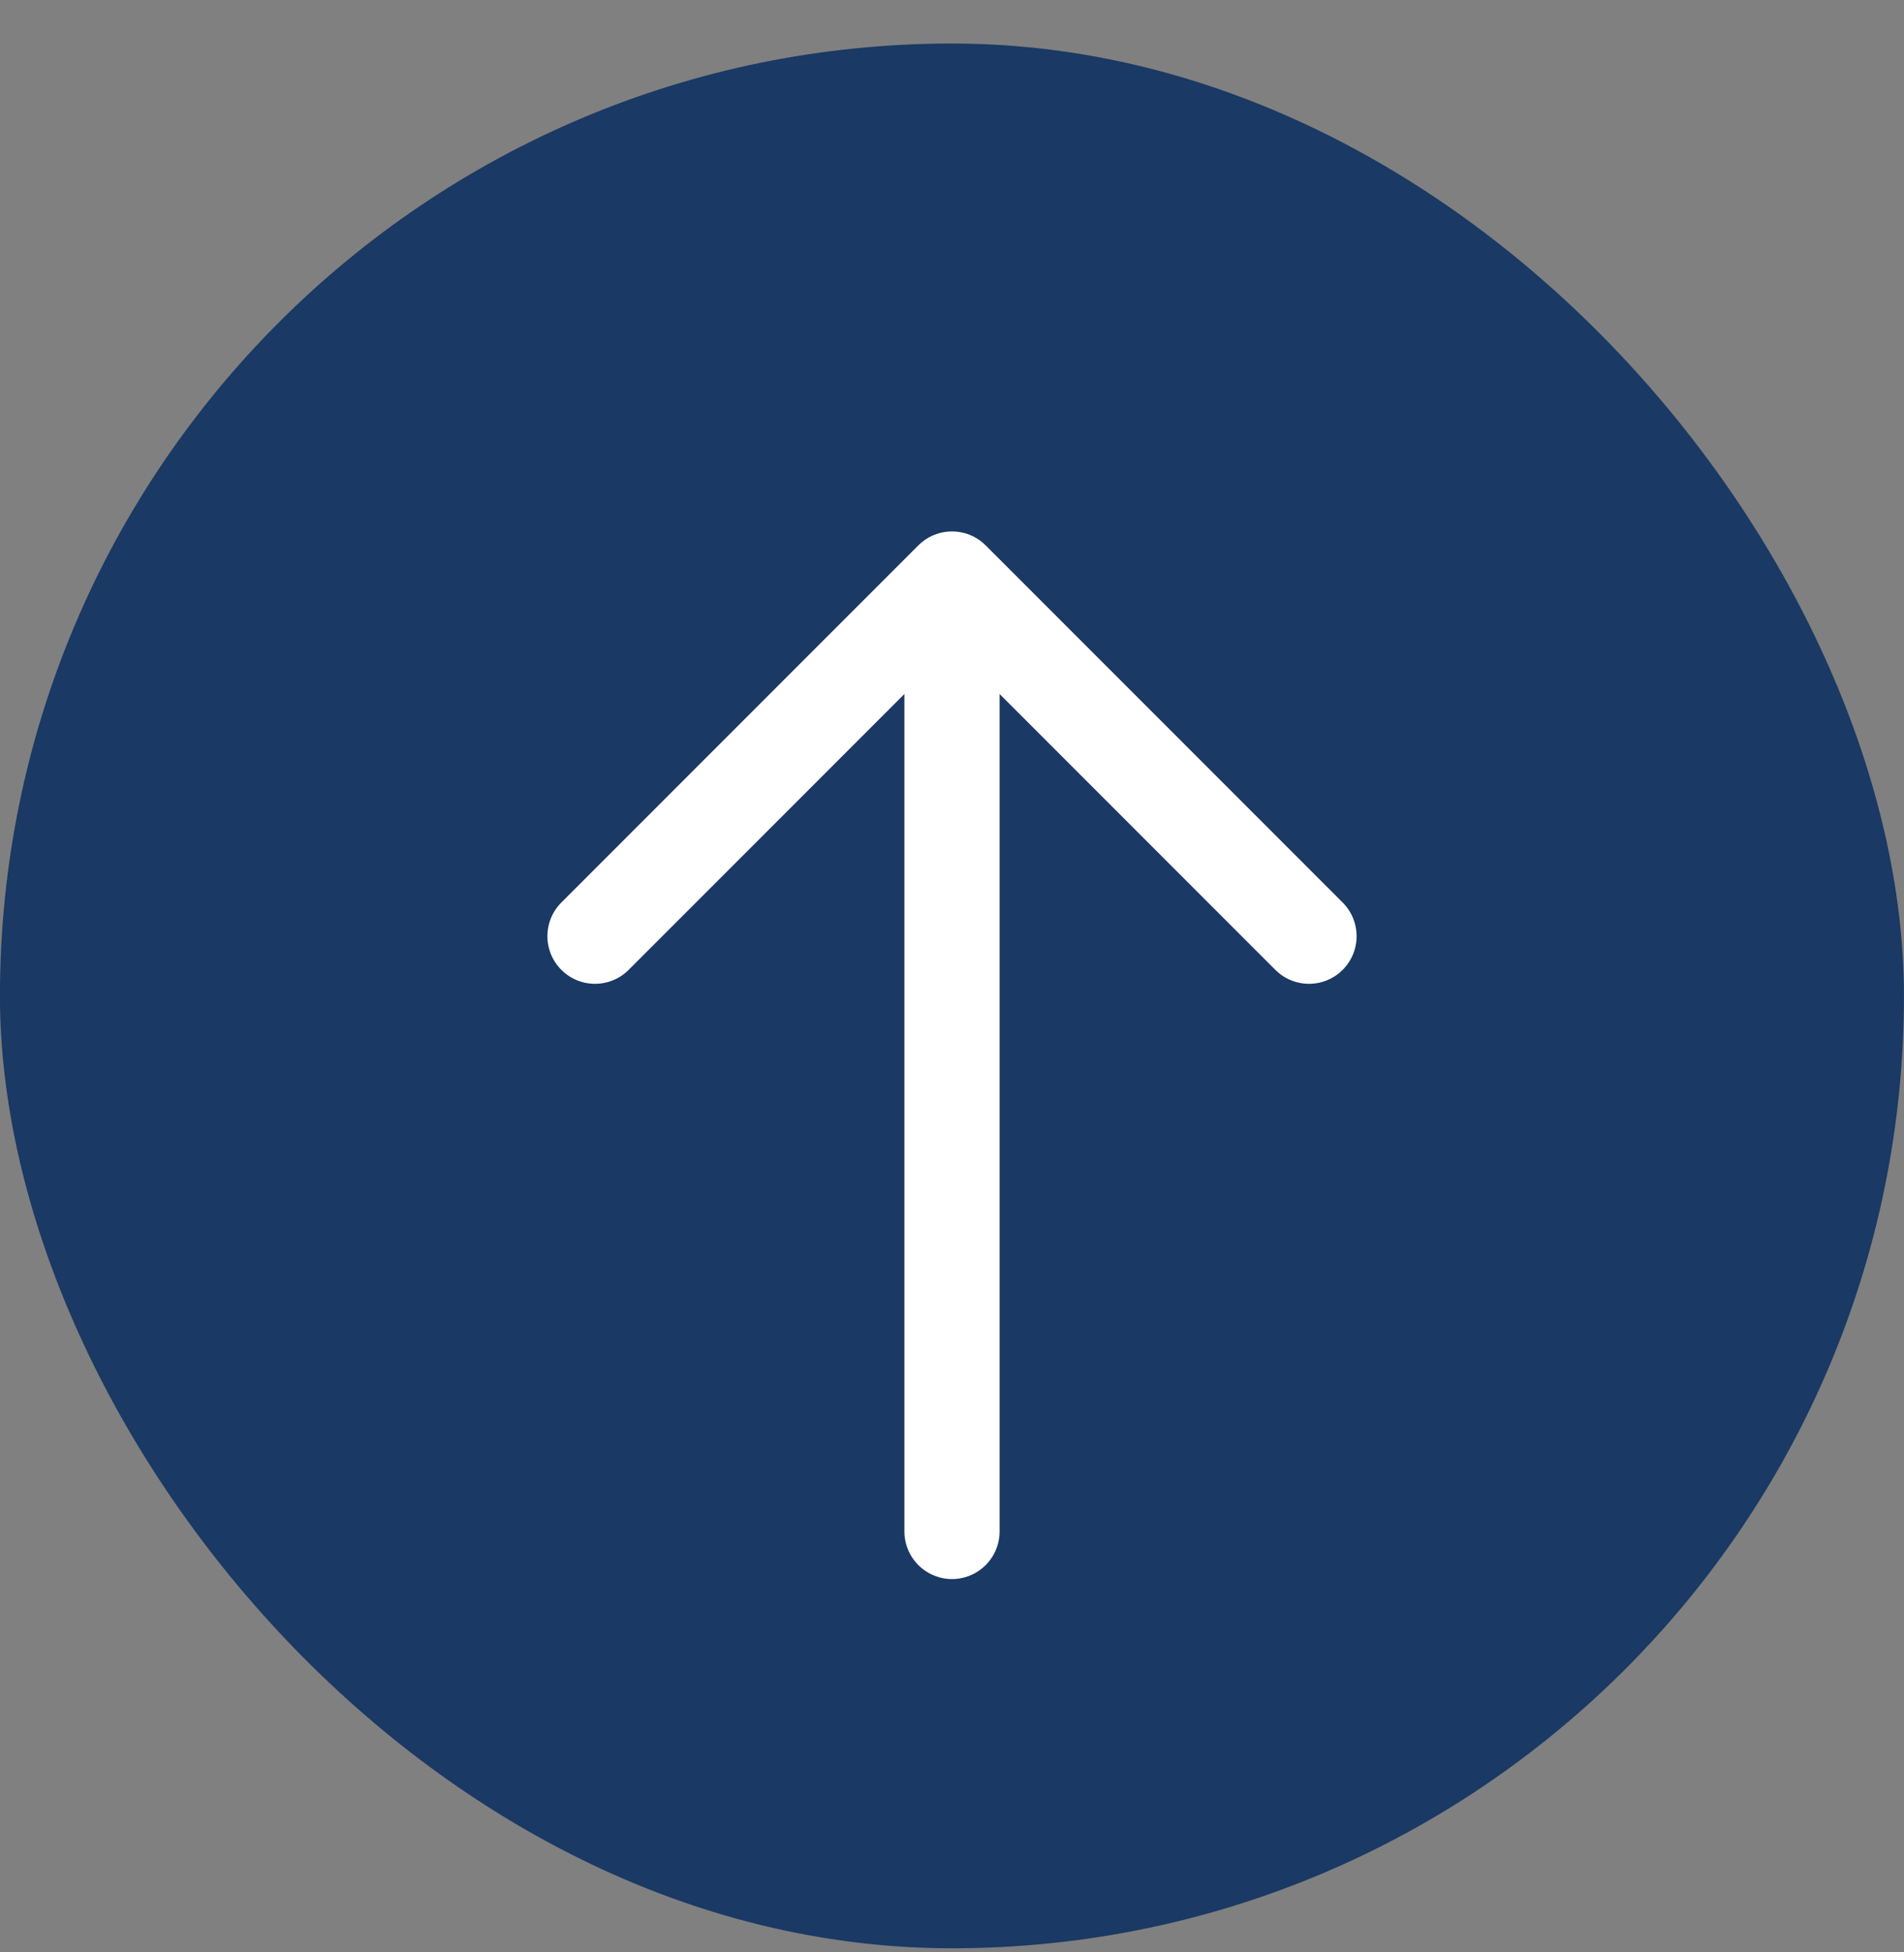 <svg xmlns="http://www.w3.org/2000/svg" width="40" height="41" fill="none" viewBox="0 0 40 41"><rect x="0" y="0" width="40" height="41" fill="#808080" stroke="none"/><rect width="40" height="40" x="-0.001" y="0.914" fill="#1A3964" rx="20"/><path stroke="#fff" stroke-linecap="round" stroke-linejoin="round" stroke-width="2" d="M20 32.16v-20m0 0-7.5 7.5m7.5-7.5 7.5 7.5"/></svg>
